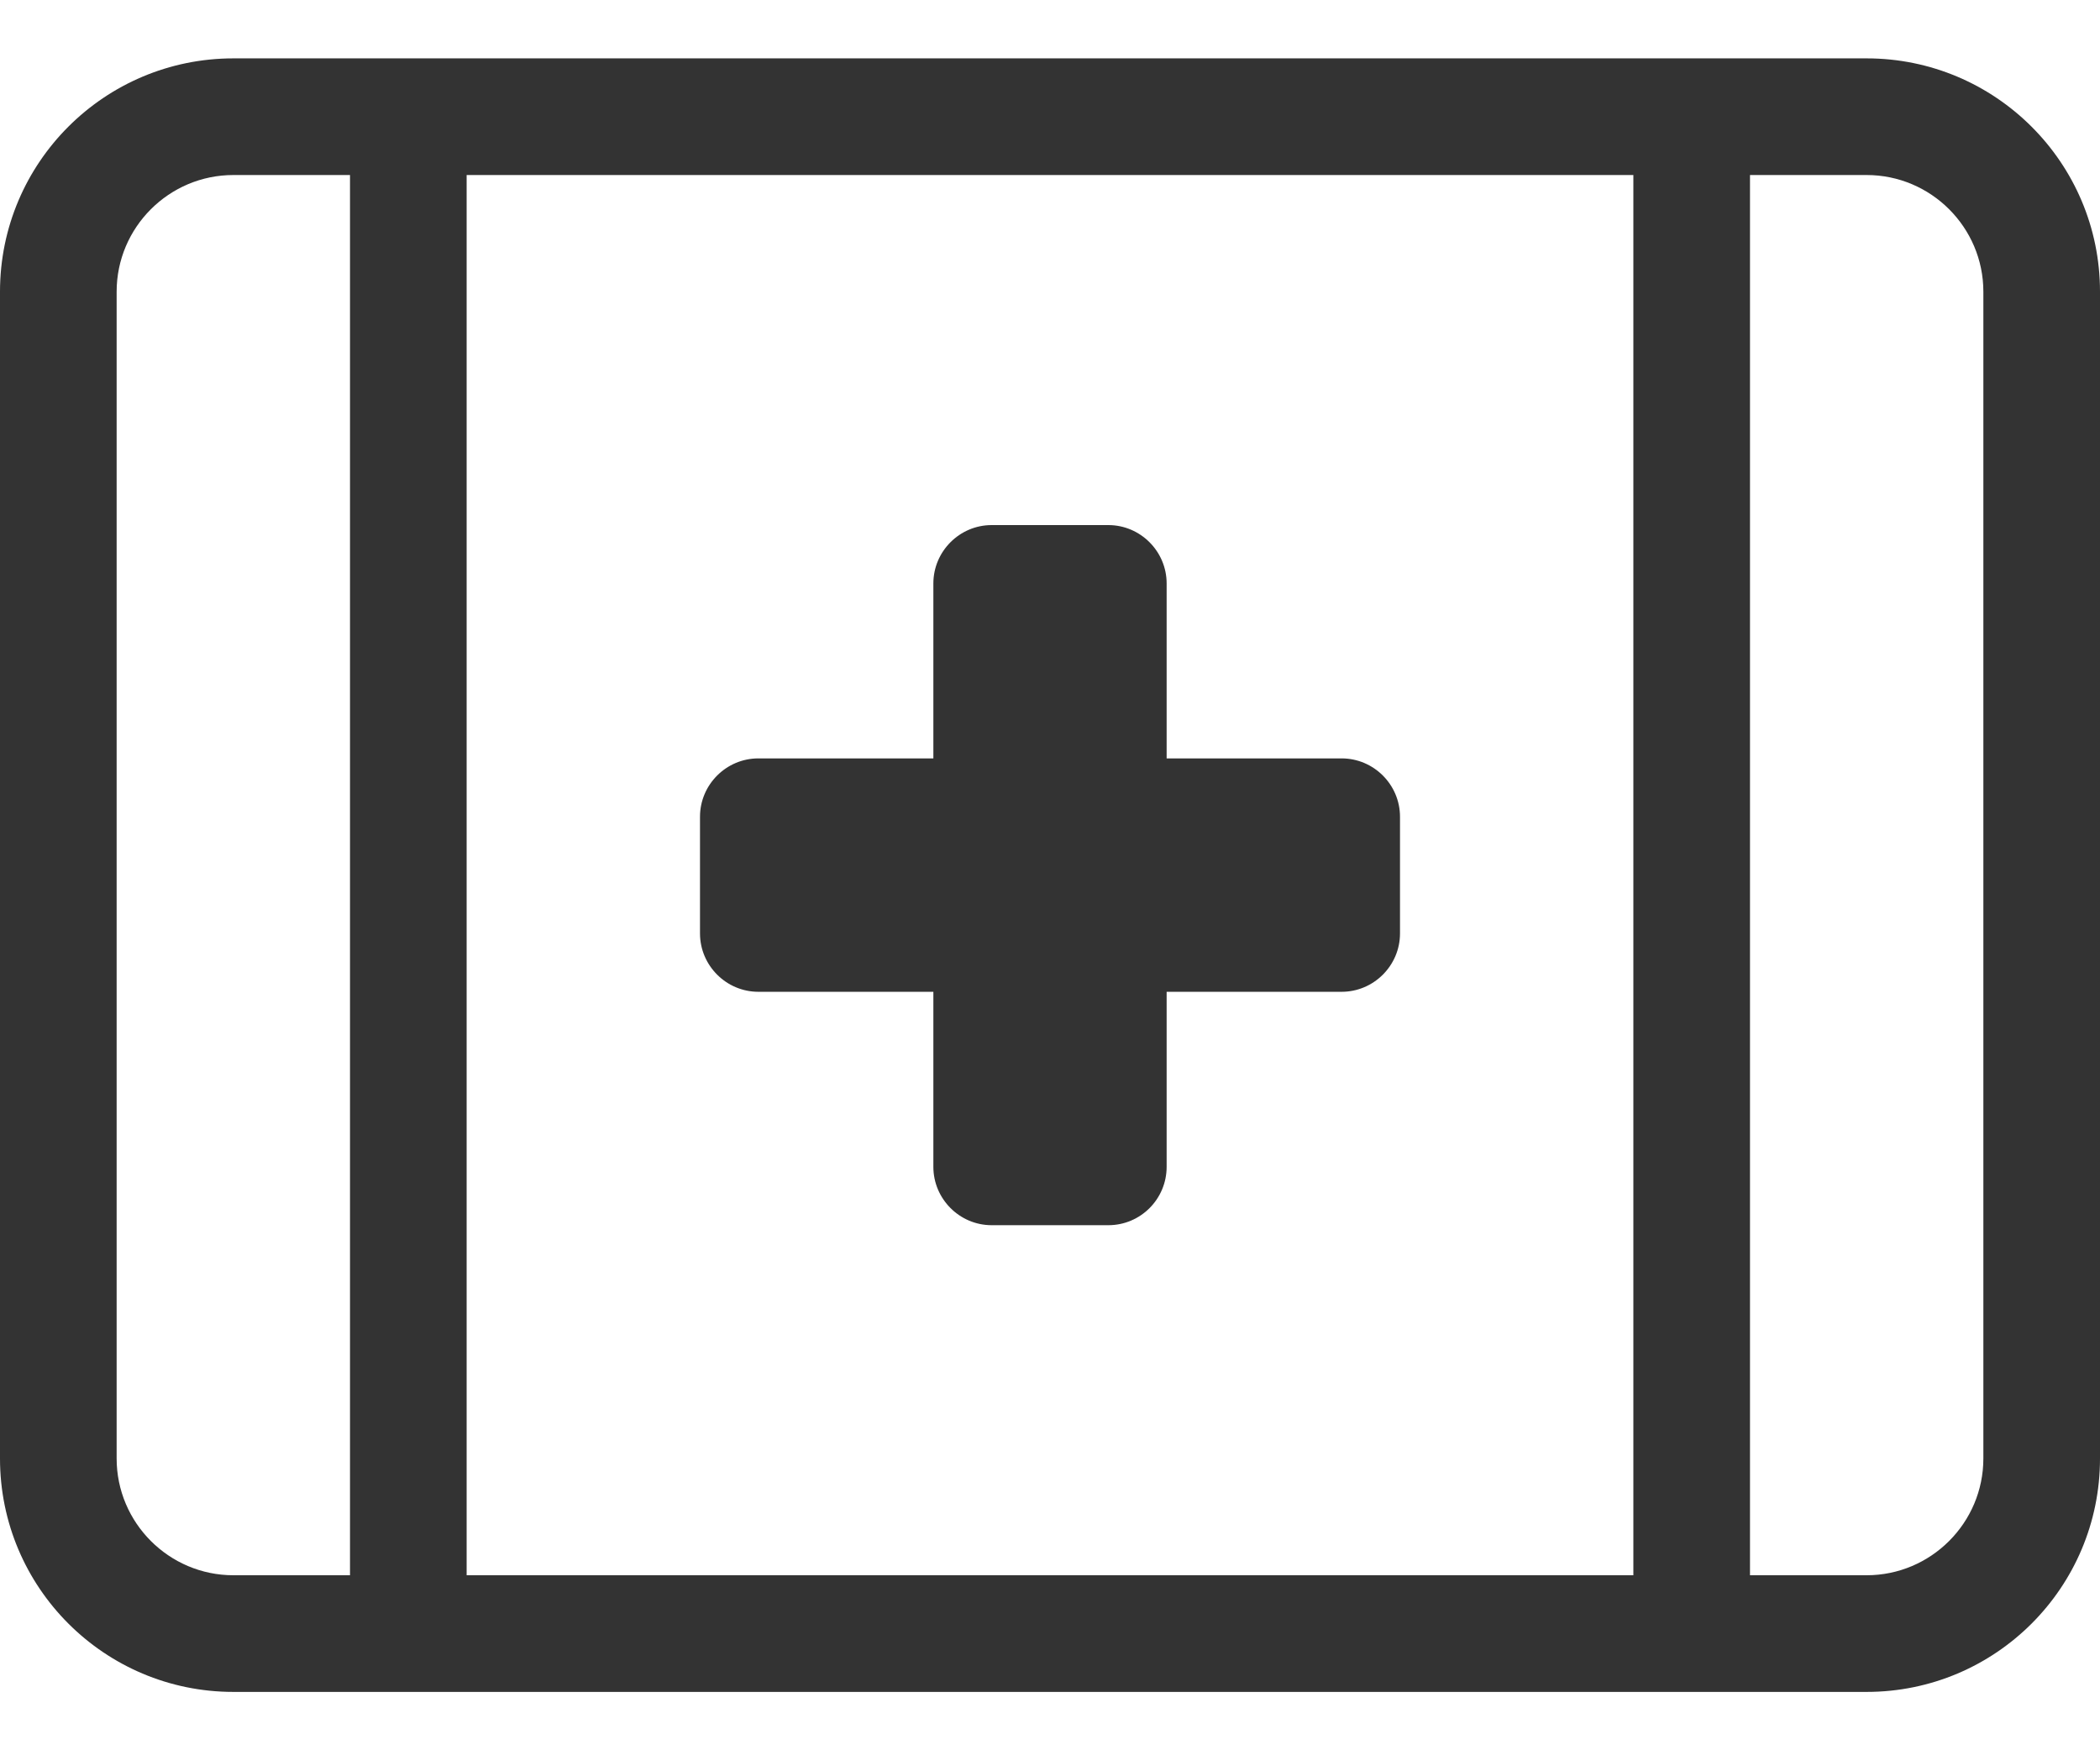 <svg width="24" height="20" viewBox="0 0 24 20" fill="none" xmlns="http://www.w3.org/2000/svg">
<path d="M21.333 0.667H2.667C1.194 0.667 0 1.86 0 3.333V16.666C0 18.139 1.194 19.333 2.667 19.333H21.333C22.806 19.333 24 18.139 24 16.666V3.333C24 1.86 22.804 0.667 21.333 0.667ZM4 18H2.667C1.932 18 1.333 17.401 1.333 16.666V3.333C1.333 2.598 1.932 2 2.667 2H4V18ZM18.667 18H5.333V2H18.667V18ZM22.667 16.666C22.667 17.401 22.068 18 21.333 18H20V2H21.333C22.068 2 22.667 2.598 22.667 3.333V16.666ZM8.667 11.333H10.667V13.333C10.667 13.7 10.967 14 11.333 14H12.667C13.035 14 13.333 13.701 13.333 13.333V11.333H15.333C15.7 11.333 16 11.033 16 10.666V9.333C16 8.966 15.7 8.666 15.333 8.666H13.333V6.667C13.333 6.3 13.033 6 12.667 6H11.333C10.967 6 10.667 6.3 10.667 6.667V8.666H8.667C8.3 8.666 8 8.966 8 9.333V10.666C8 11.033 8.3 11.333 8.667 11.333Z" fill="#333333"/>
</svg>
